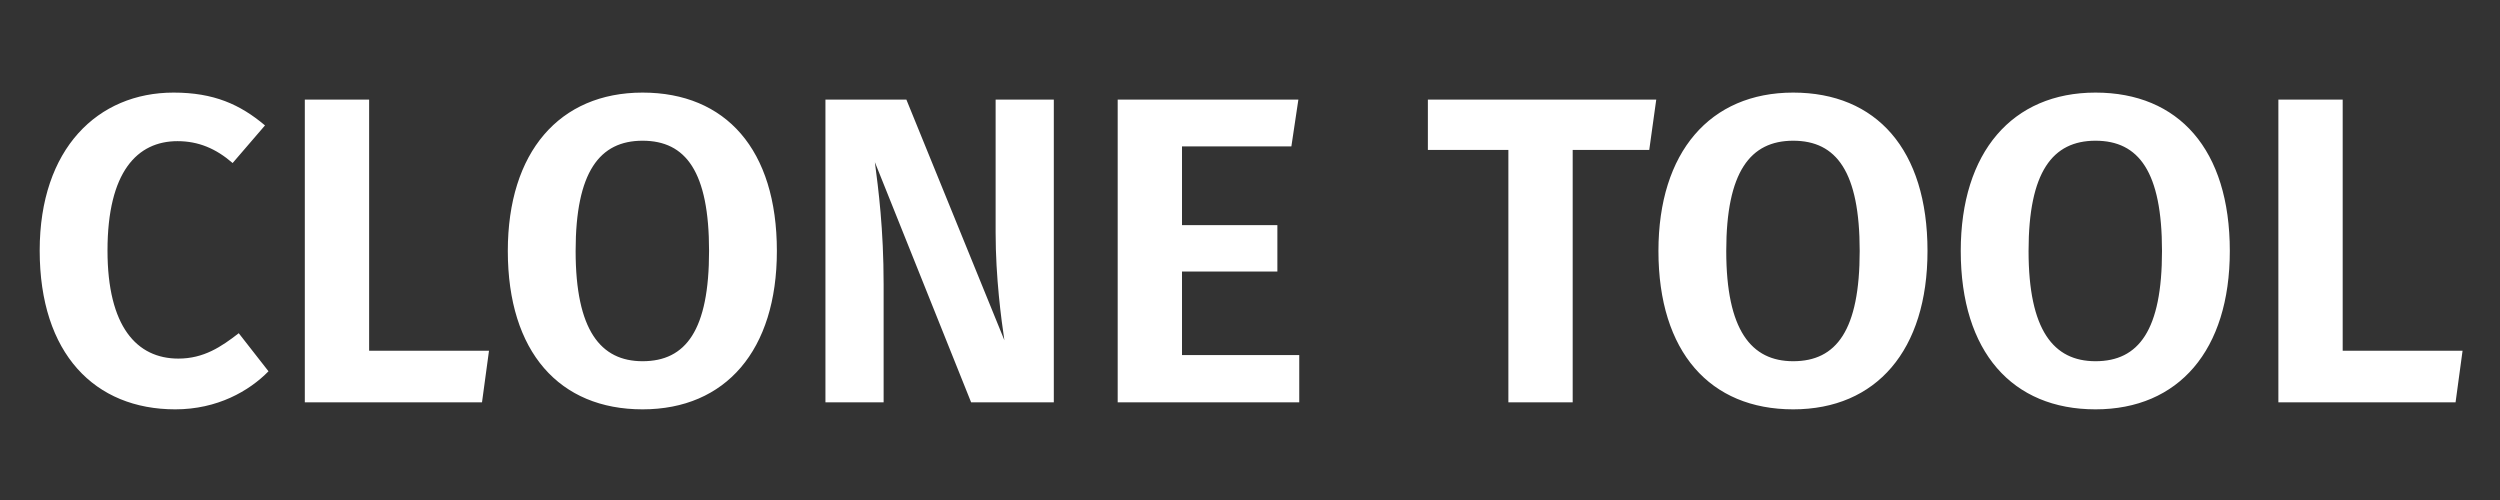 <?xml version="1.0" encoding="UTF-8" standalone="no"?>
<svg width="640px" height="128px" viewBox="0 0 640 128" version="1.1" xmlns="http://www.w3.org/2000/svg" xmlns:xlink="http://www.w3.org/1999/xlink">
    <rect x="0" y="0" width="640" height="128" fill="#333333" stroke="none"/>
    <!-- Generator: Sketch 45.2 (43514) - http://www.bohemiancoding.com/sketch -->
    <title>CLONE TOOL</title>
    <desc>Created with Sketch.</desc>
    <defs></defs>
    <g id="Clone-Tool" stroke="none" stroke-width="1" fill="none" fill-rule="evenodd">
        <g id="Clone---Default" transform="translate(-881.5, -177)" fill="#FFFFFF">
            <path d="M925.932,200.704 C906.556,200.704 891.66,215.04 891.66,241.136 C891.66,267.568 905.772,281.792 926.38,281.792 C937.132,281.792 945.308,277.088 950.236,272.048 L942.62,262.304 C938.14,265.776 933.66,268.8 927.164,268.8 C916.524,268.8 909.02,260.624 909.02,241.136 C909.02,220.976 916.636,213.136 926.94,213.136 C932.316,213.136 936.796,215.04 941.052,218.736 L949.34,209.104 C942.956,203.728 936.236,200.704 925.932,200.704 Z M975.996,266.784 L975.996,202.496 L959.532,202.496 L959.532,280 L1004.892,280 L1006.684,266.784 L975.996,266.784 Z M1045.996,200.704 C1067.276,200.704 1080.38,215.264 1080.38,241.248 C1080.38,266.672 1067.276,281.792 1045.996,281.792 C1024.716,281.792 1011.5,267.12 1011.5,241.248 C1011.5,215.936 1024.716,200.704 1045.996,200.704 Z M1045.996,213.024 C1035.02,213.024 1028.86,220.976 1028.86,241.248 C1028.86,261.52 1035.244,269.472 1045.996,269.472 C1057.084,269.472 1063.02,261.52 1063.02,241.248 C1063.02,220.976 1057.084,213.024 1045.996,213.024 Z M1151.276,280 L1151.276,202.496 L1136.38,202.496 L1136.38,236.544 C1136.38,248.08 1137.836,258.832 1138.62,264.096 L1113.532,202.496 L1092.812,202.496 L1092.812,280 L1107.708,280 L1107.708,249.872 C1107.708,235.536 1106.364,225.456 1105.468,218.512 L1130.108,280 L1151.276,280 Z M1212.092,214.48 L1213.884,202.496 L1167.628,202.496 L1167.628,280 L1214.108,280 L1214.108,267.904 L1184.092,267.904 L1184.092,246.512 L1208.508,246.512 L1208.508,234.64 L1184.092,234.64 L1184.092,214.48 L1212.092,214.48 Z M1303.708,215.376 L1305.5,202.496 L1247.036,202.496 L1247.036,215.376 L1267.644,215.376 L1267.644,280 L1284.108,280 L1284.108,215.376 L1303.708,215.376 Z M1340.556,200.704 C1361.836,200.704 1374.94,215.264 1374.94,241.248 C1374.94,266.672 1361.836,281.792 1340.556,281.792 C1319.276,281.792 1306.06,267.12 1306.06,241.248 C1306.06,215.936 1319.276,200.704 1340.556,200.704 Z M1340.556,213.024 C1329.58,213.024 1323.42,220.976 1323.42,241.248 C1323.42,261.52 1329.804,269.472 1340.556,269.472 C1351.644,269.472 1357.58,261.52 1357.58,241.248 C1357.58,220.976 1351.644,213.024 1340.556,213.024 Z M1417.948,200.704 C1439.228,200.704 1452.332,215.264 1452.332,241.248 C1452.332,266.672 1439.228,281.792 1417.948,281.792 C1396.668,281.792 1383.452,267.12 1383.452,241.248 C1383.452,215.936 1396.668,200.704 1417.948,200.704 Z M1417.948,213.024 C1406.972,213.024 1400.812,220.976 1400.812,241.248 C1400.812,261.52 1407.196,269.472 1417.948,269.472 C1429.036,269.472 1434.972,261.52 1434.972,241.248 C1434.972,220.976 1429.036,213.024 1417.948,213.024 Z M1481.228,266.784 L1481.228,202.496 L1464.764,202.496 L1464.764,280 L1510.124,280 L1511.916,266.784 L1481.228,266.784 Z" id="CLONE-TOOL"></path>
        </g>
    </g>
</svg>